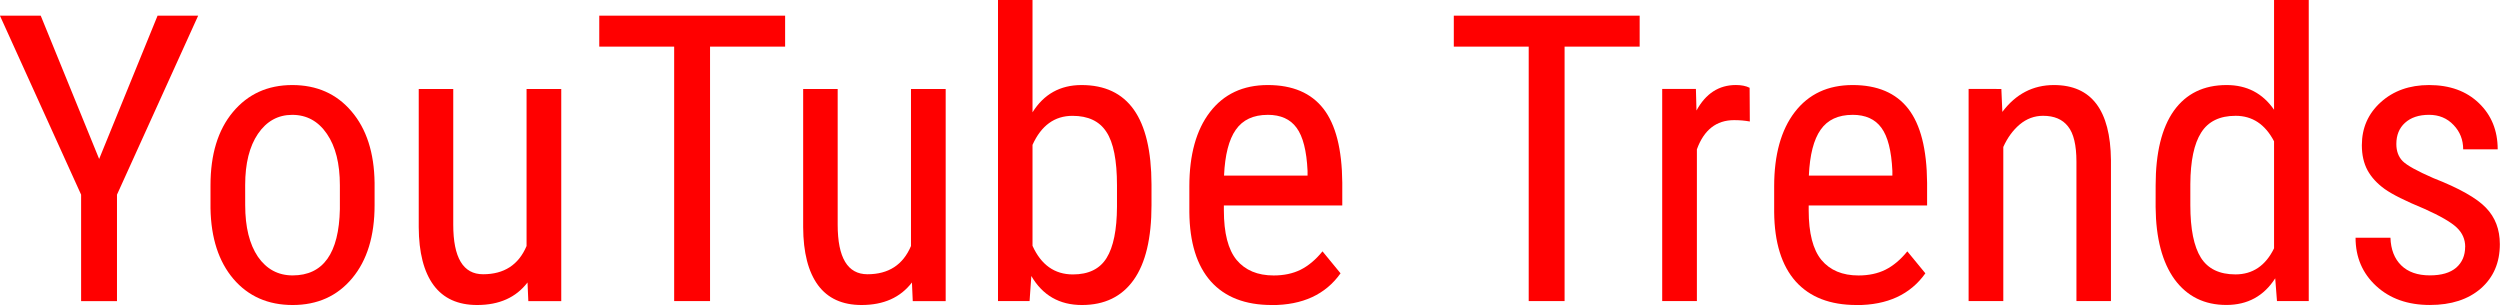 <?xml version="1.0" encoding="UTF-8" standalone="no"?>
<!-- Created with Inkscape (http://www.inkscape.org/) -->

<svg
   width="1143.865mm"
   height="139.574mm"
   viewBox="0 0 1143.865 139.574"
   version="1.1"
   id="svg5"
   inkscape:version="1.1.2 (b8e25be833, 2022-02-05)"
   sodipodi:docname="YouTube Trends 2017.svg"
   xmlns:inkscape="http://www.inkscape.org/namespaces/inkscape"
   xmlns:sodipodi="http://sodipodi.sourceforge.net/DTD/sodipodi-0.dtd"
   xmlns="http://www.w3.org/2000/svg"
   xmlns:svg="http://www.w3.org/2000/svg">
  <sodipodi:namedview
     id="namedview7"
     pagecolor="#ffffff"
     bordercolor="#666666"
     borderopacity="1.0"
     inkscape:pageshadow="2"
     inkscape:pageopacity="0.0"
     inkscape:pagecheckerboard="0"
     inkscape:document-units="mm"
     showgrid="false"
     inkscape:zoom="0.22645918"
     inkscape:cx="1914.2523"
     inkscape:cy="953.81428"
     inkscape:window-width="1920"
     inkscape:window-height="1017"
     inkscape:window-x="-8"
     inkscape:window-y="-8"
     inkscape:window-maximized="1"
     inkscape:current-layer="layer1" />
  <defs
     id="defs2" />
  <g
     inkscape:label="Layer 1"
     inkscape:groupmode="layer"
     id="layer1"
     transform="translate(457.679,-58.208)">
    <g
       aria-label="YouTube Trends"
       id="text2906"
       style="font-weight:bold;font-size:13.889px;line-height:1.25;font-family:'Roboto Condensed';-inkscape-font-specification:'Roboto Condensed,  Bold';fill:#ff0000;stroke-width:0.744"
       transform="matrix(13.227,0,0,13.227,-1397.012,-711.724)">
      <path
         d="m 74.446,63.708 2.021,-4.957 h 1.404 l -2.808,6.192 v 3.682 h -1.241 v -3.682 l -2.808,-6.192 h 1.411 z"
         id="path10529" />
      <path
         d="m 78.298,64.616 q 0,-1.6 0.773,-2.529 0.78,-0.936 2.055,-0.936 1.275,0 2.048,0.909 0.78,0.909 0.8,2.475 v 0.773 q 0,1.594 -0.773,2.523 -0.773,0.929 -2.062,0.929 -1.275,0 -2.048,-0.902 -0.766,-0.902 -0.793,-2.441 z m 1.2,0.692 q 0,1.133 0.441,1.784 0.448,0.644 1.2,0.644 1.587,0 1.634,-2.292 v -0.827 q 0,-1.126 -0.448,-1.777 -0.448,-0.658 -1.2,-0.658 -0.739,0 -1.187,0.658 -0.441,0.651 -0.441,1.77 z"
         id="path10531" />
      <path
         d="m 89.264,67.98 q -0.597,0.78 -1.743,0.78 -0.997,0 -1.505,-0.685 -0.509,-0.692 -0.515,-2.007 v -4.781 h 1.194 v 4.693 q 0,1.716 1.031,1.716 1.092,0 1.505,-0.977 v -5.432 h 1.2 v 7.338 h -1.139 z"
         id="path10533" />
      <path
         d="m 98.175,59.822 h -2.597 v 8.802 h -1.241 v -8.802 h -2.591 v -1.071 h 6.429 z"
         id="path10535" />
      <path
         d="m 102.562,67.98 q -0.597,0.78 -1.743,0.78 -0.997,0 -1.505,-0.685 -0.509,-0.692 -0.515,-2.007 v -4.781 h 1.194 v 4.693 q 0,1.716 1.031,1.716 1.092,0 1.505,-0.977 v -5.432 h 1.2 v 7.338 h -1.139 z"
         id="path10537" />
      <path
         d="m 110.849,65.308 q 0,1.716 -0.617,2.584 -0.617,0.868 -1.79,0.868 -1.166,0 -1.75,-1.004 l -0.061,0.868 H 105.539 V 58.208 h 1.194 v 3.886 q 0.59,-0.943 1.695,-0.943 1.207,0 1.811,0.854 0.604,0.854 0.61,2.577 z m -1.194,-0.685 q 0,-1.302 -0.366,-1.851 -0.359,-0.556 -1.173,-0.556 -0.929,0 -1.383,1.004 v 3.492 q 0.448,0.99 1.397,0.99 0.814,0 1.166,-0.57 0.353,-0.57 0.359,-1.77 z"
         id="path10539" />
      <path
         d="m 115.006,68.76 q -1.37,0 -2.102,-0.814 -0.732,-0.821 -0.746,-2.401 v -0.888 q 0,-1.641 0.712,-2.57 0.719,-0.936 2.001,-0.936 1.288,0 1.926,0.821 0.637,0.821 0.651,2.557 v 0.787 h -4.096 v 0.17 q 0,1.18 0.441,1.716 0.448,0.536 1.282,0.536 0.529,0 0.929,-0.197 0.407,-0.203 0.76,-0.637 l 0.624,0.76 q -0.78,1.099 -2.38,1.099 z m -0.136,-6.578 q -0.746,0 -1.105,0.515 -0.359,0.509 -0.407,1.587 h 2.889 v -0.163 q -0.048,-1.044 -0.38,-1.492 -0.326,-0.448 -0.997,-0.448 z"
         id="path10541" />
      <path
         d="m 127.735,59.822 h -2.597 v 8.802 h -1.241 v -8.802 h -2.591 v -1.071 h 6.429 z"
         id="path10543" />
      <path
         d="m 131.546,62.412 q -0.251,-0.047 -0.543,-0.047 -0.922,0 -1.288,1.01 v 5.249 h -1.2 v -7.338 h 1.166 l 0.02,0.746 q 0.481,-0.882 1.363,-0.882 0.285,0 0.475,0.095 z"
         id="path10545" />
      <path
         d="m 135.236,68.76 q -1.37,0 -2.102,-0.814 -0.732,-0.821 -0.746,-2.401 v -0.888 q 0,-1.641 0.712,-2.57 0.719,-0.936 2.001,-0.936 1.288,0 1.926,0.821 0.637,0.821 0.651,2.557 v 0.787 h -4.096 v 0.17 q 0,1.18 0.441,1.716 0.448,0.536 1.282,0.536 0.529,0 0.929,-0.197 0.407,-0.203 0.76,-0.637 l 0.624,0.76 q -0.78,1.099 -2.38,1.099 z m -0.136,-6.578 q -0.746,0 -1.105,0.515 -0.359,0.509 -0.407,1.587 h 2.889 v -0.163 q -0.048,-1.044 -0.38,-1.492 -0.326,-0.448 -0.997,-0.448 z"
         id="path10547" />
      <path
         d="m 140.247,61.287 0.034,0.793 q 0.698,-0.929 1.784,-0.929 1.946,0 1.973,2.597 v 4.876 h -1.194 v -4.822 q 0,-0.861 -0.292,-1.221 -0.285,-0.366 -0.861,-0.366 -0.448,0 -0.807,0.298 -0.353,0.298 -0.57,0.78 v 5.33 h -1.2 v -7.338 z"
         id="path10549" />
      <path
         d="m 145.584,64.623 q 0,-1.695 0.631,-2.584 0.637,-0.888 1.824,-0.888 1.051,0 1.641,0.854 v -3.798 h 1.2 v 10.416 h -1.099 l -0.061,-0.787 q -0.59,0.922 -1.689,0.922 -1.139,0 -1.79,-0.882 -0.644,-0.888 -0.658,-2.502 z m 1.2,0.685 q 0,1.234 0.366,1.817 0.366,0.576 1.194,0.576 0.895,0 1.336,-0.902 V 63.097 q -0.461,-0.882 -1.329,-0.882 -0.827,0 -1.194,0.583 -0.366,0.576 -0.373,1.777 z"
         id="path10551" />
      <path
         d="m 156.292,66.746 q 0,-0.387 -0.292,-0.665 -0.292,-0.278 -1.126,-0.651 -0.97,-0.4 -1.37,-0.685 -0.393,-0.285 -0.59,-0.644 -0.197,-0.366 -0.197,-0.868 0,-0.895 0.651,-1.485 0.658,-0.597 1.675,-0.597 1.071,0 1.722,0.624 0.651,0.624 0.651,1.6 h -1.194 q 0,-0.495 -0.332,-0.841 -0.332,-0.353 -0.848,-0.353 -0.529,0 -0.834,0.278 -0.298,0.271 -0.298,0.732 0,0.366 0.217,0.59 0.224,0.224 1.065,0.59 1.336,0.522 1.817,1.024 0.481,0.495 0.481,1.261 0,0.956 -0.658,1.533 -0.658,0.57 -1.763,0.57 -1.146,0 -1.858,-0.658 -0.712,-0.658 -0.712,-1.668 h 1.207 q 0.02,0.61 0.373,0.956 0.353,0.346 0.99,0.346 0.597,0 0.909,-0.264 0.312,-0.271 0.312,-0.726 z"
         id="path10553" />
    </g>
  </g>
</svg>
